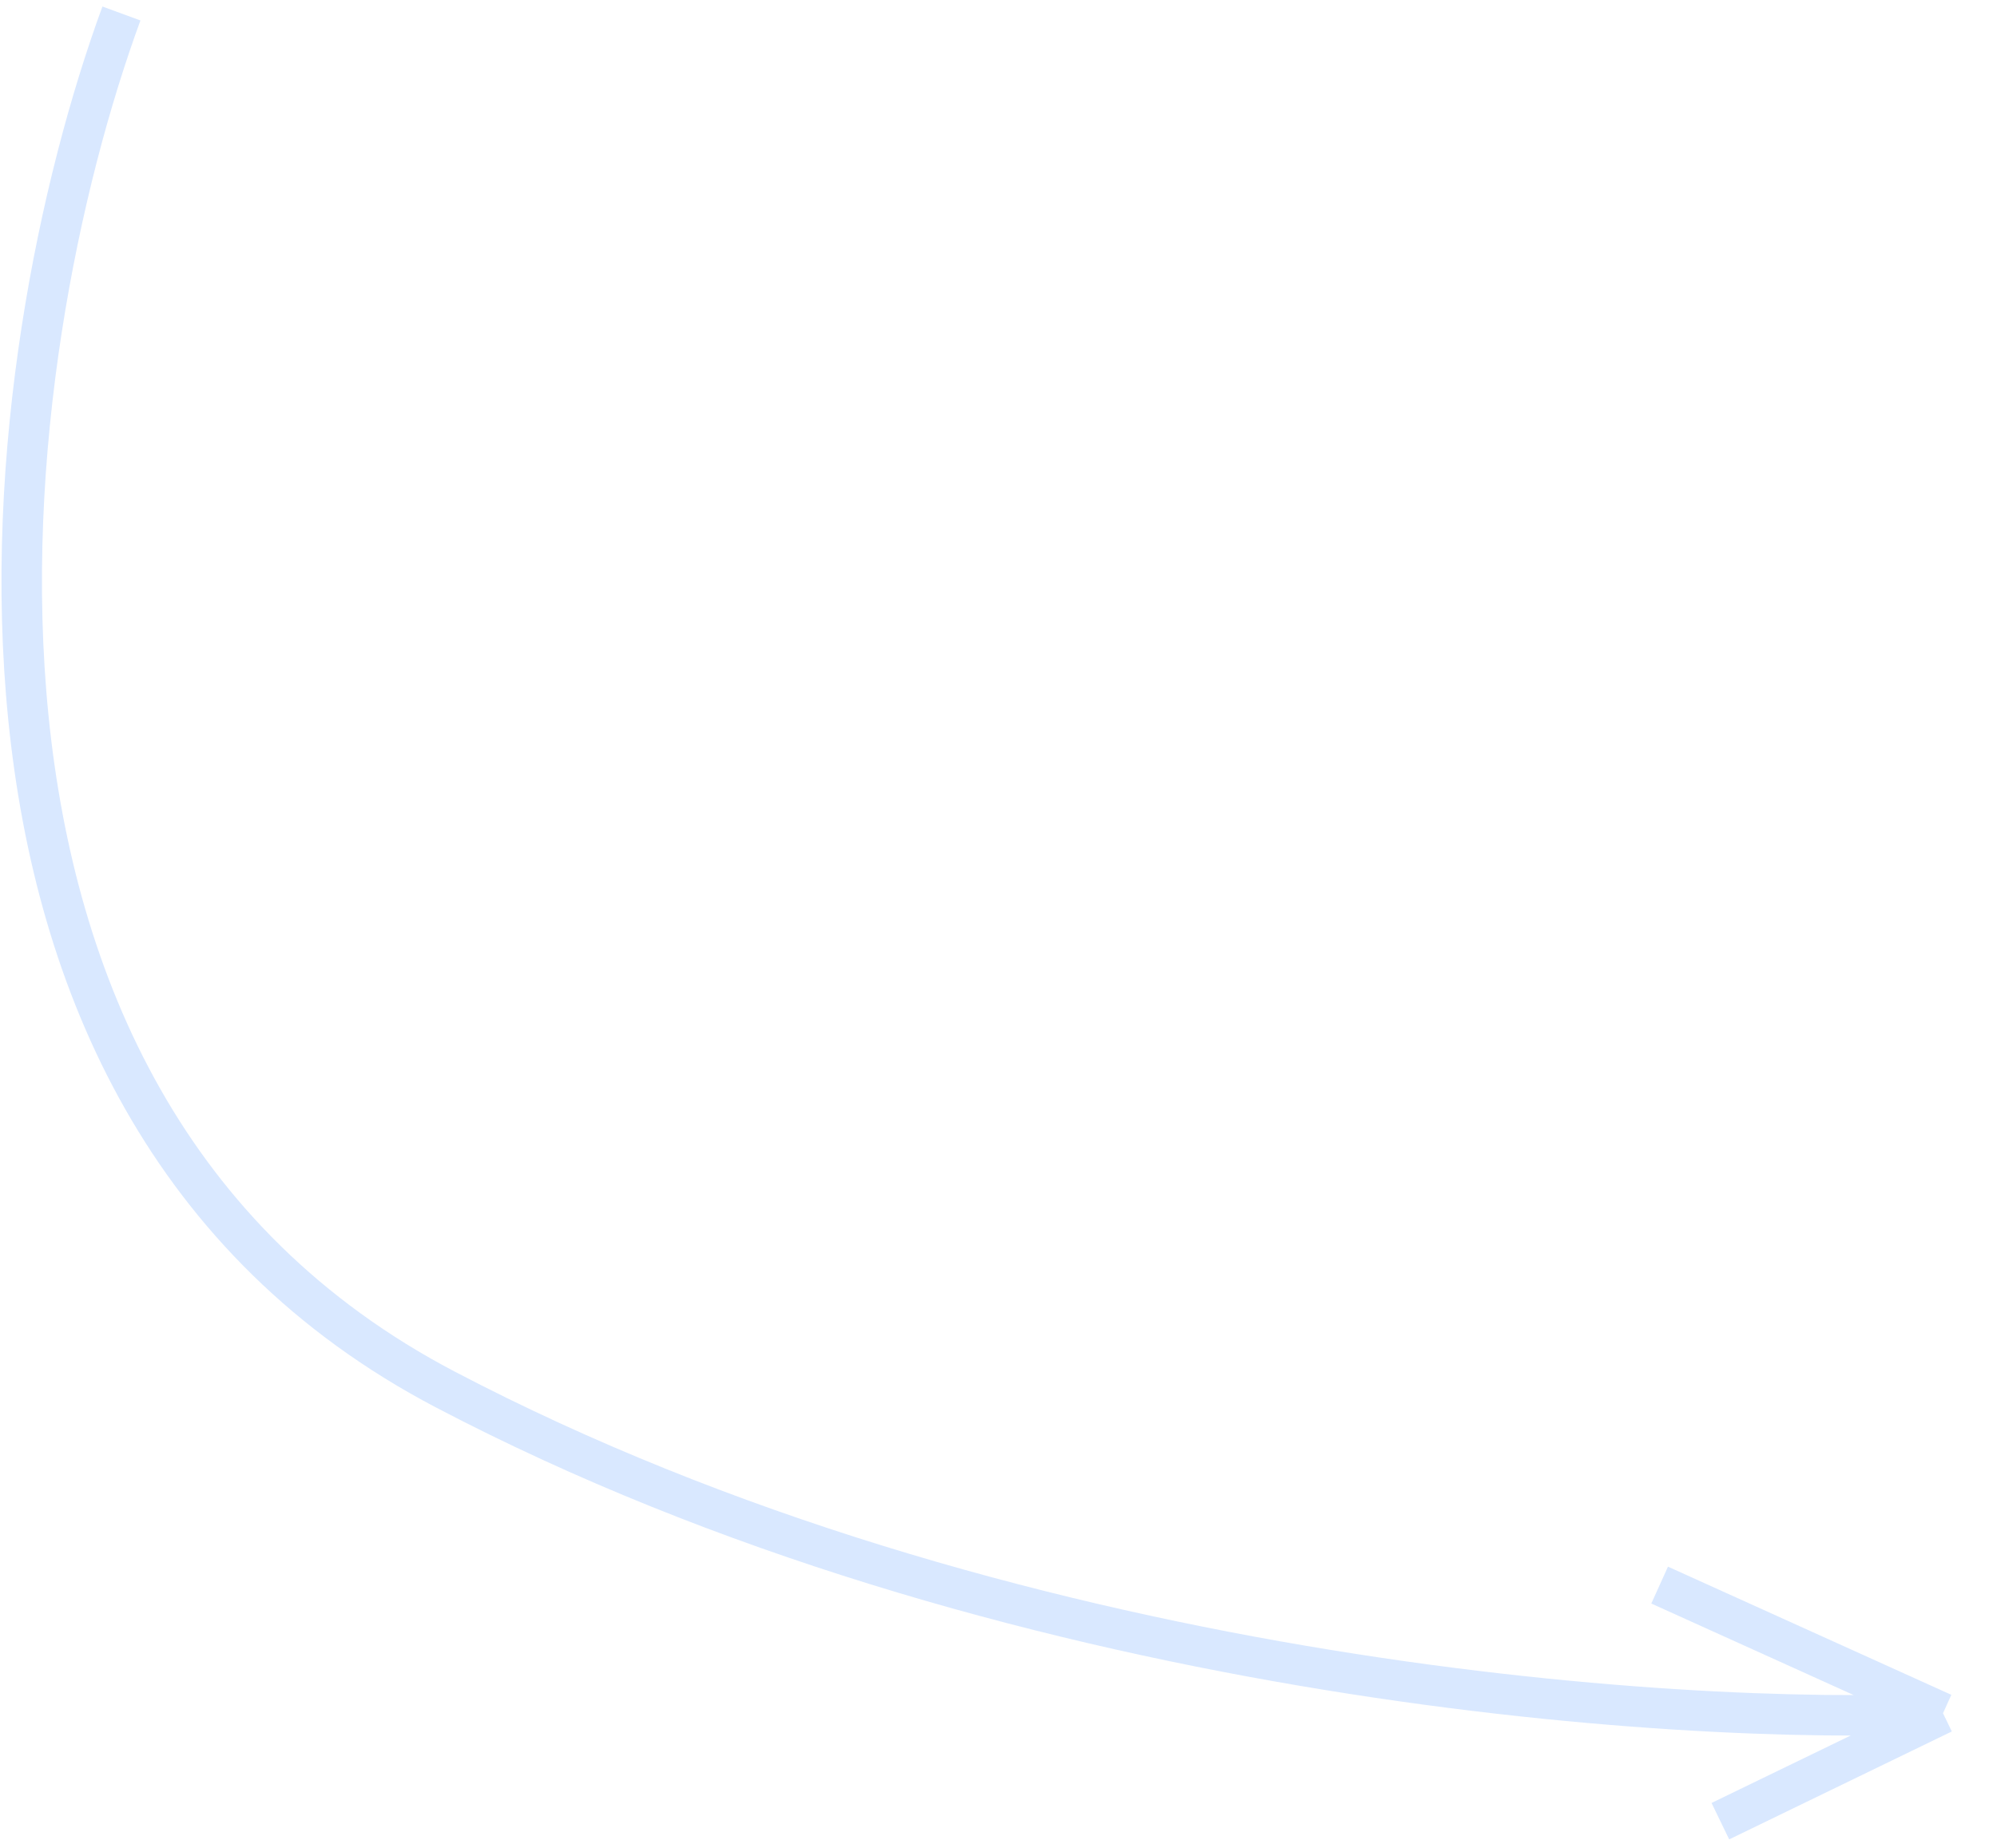 <?xml version="1.0" encoding="UTF-8"?> <svg xmlns="http://www.w3.org/2000/svg" width="148" height="137" viewBox="0 0 148 137" fill="none"><path d="M8.999 1C-0.168 26 -8.201 81.4 32.999 103C74.199 124.6 124.165 128 143.998 127M143.998 127L122.998 117.5M143.998 127L127.498 135" stroke="#0068FF" stroke-opacity="0.15" stroke-width="3"></path></svg> 
